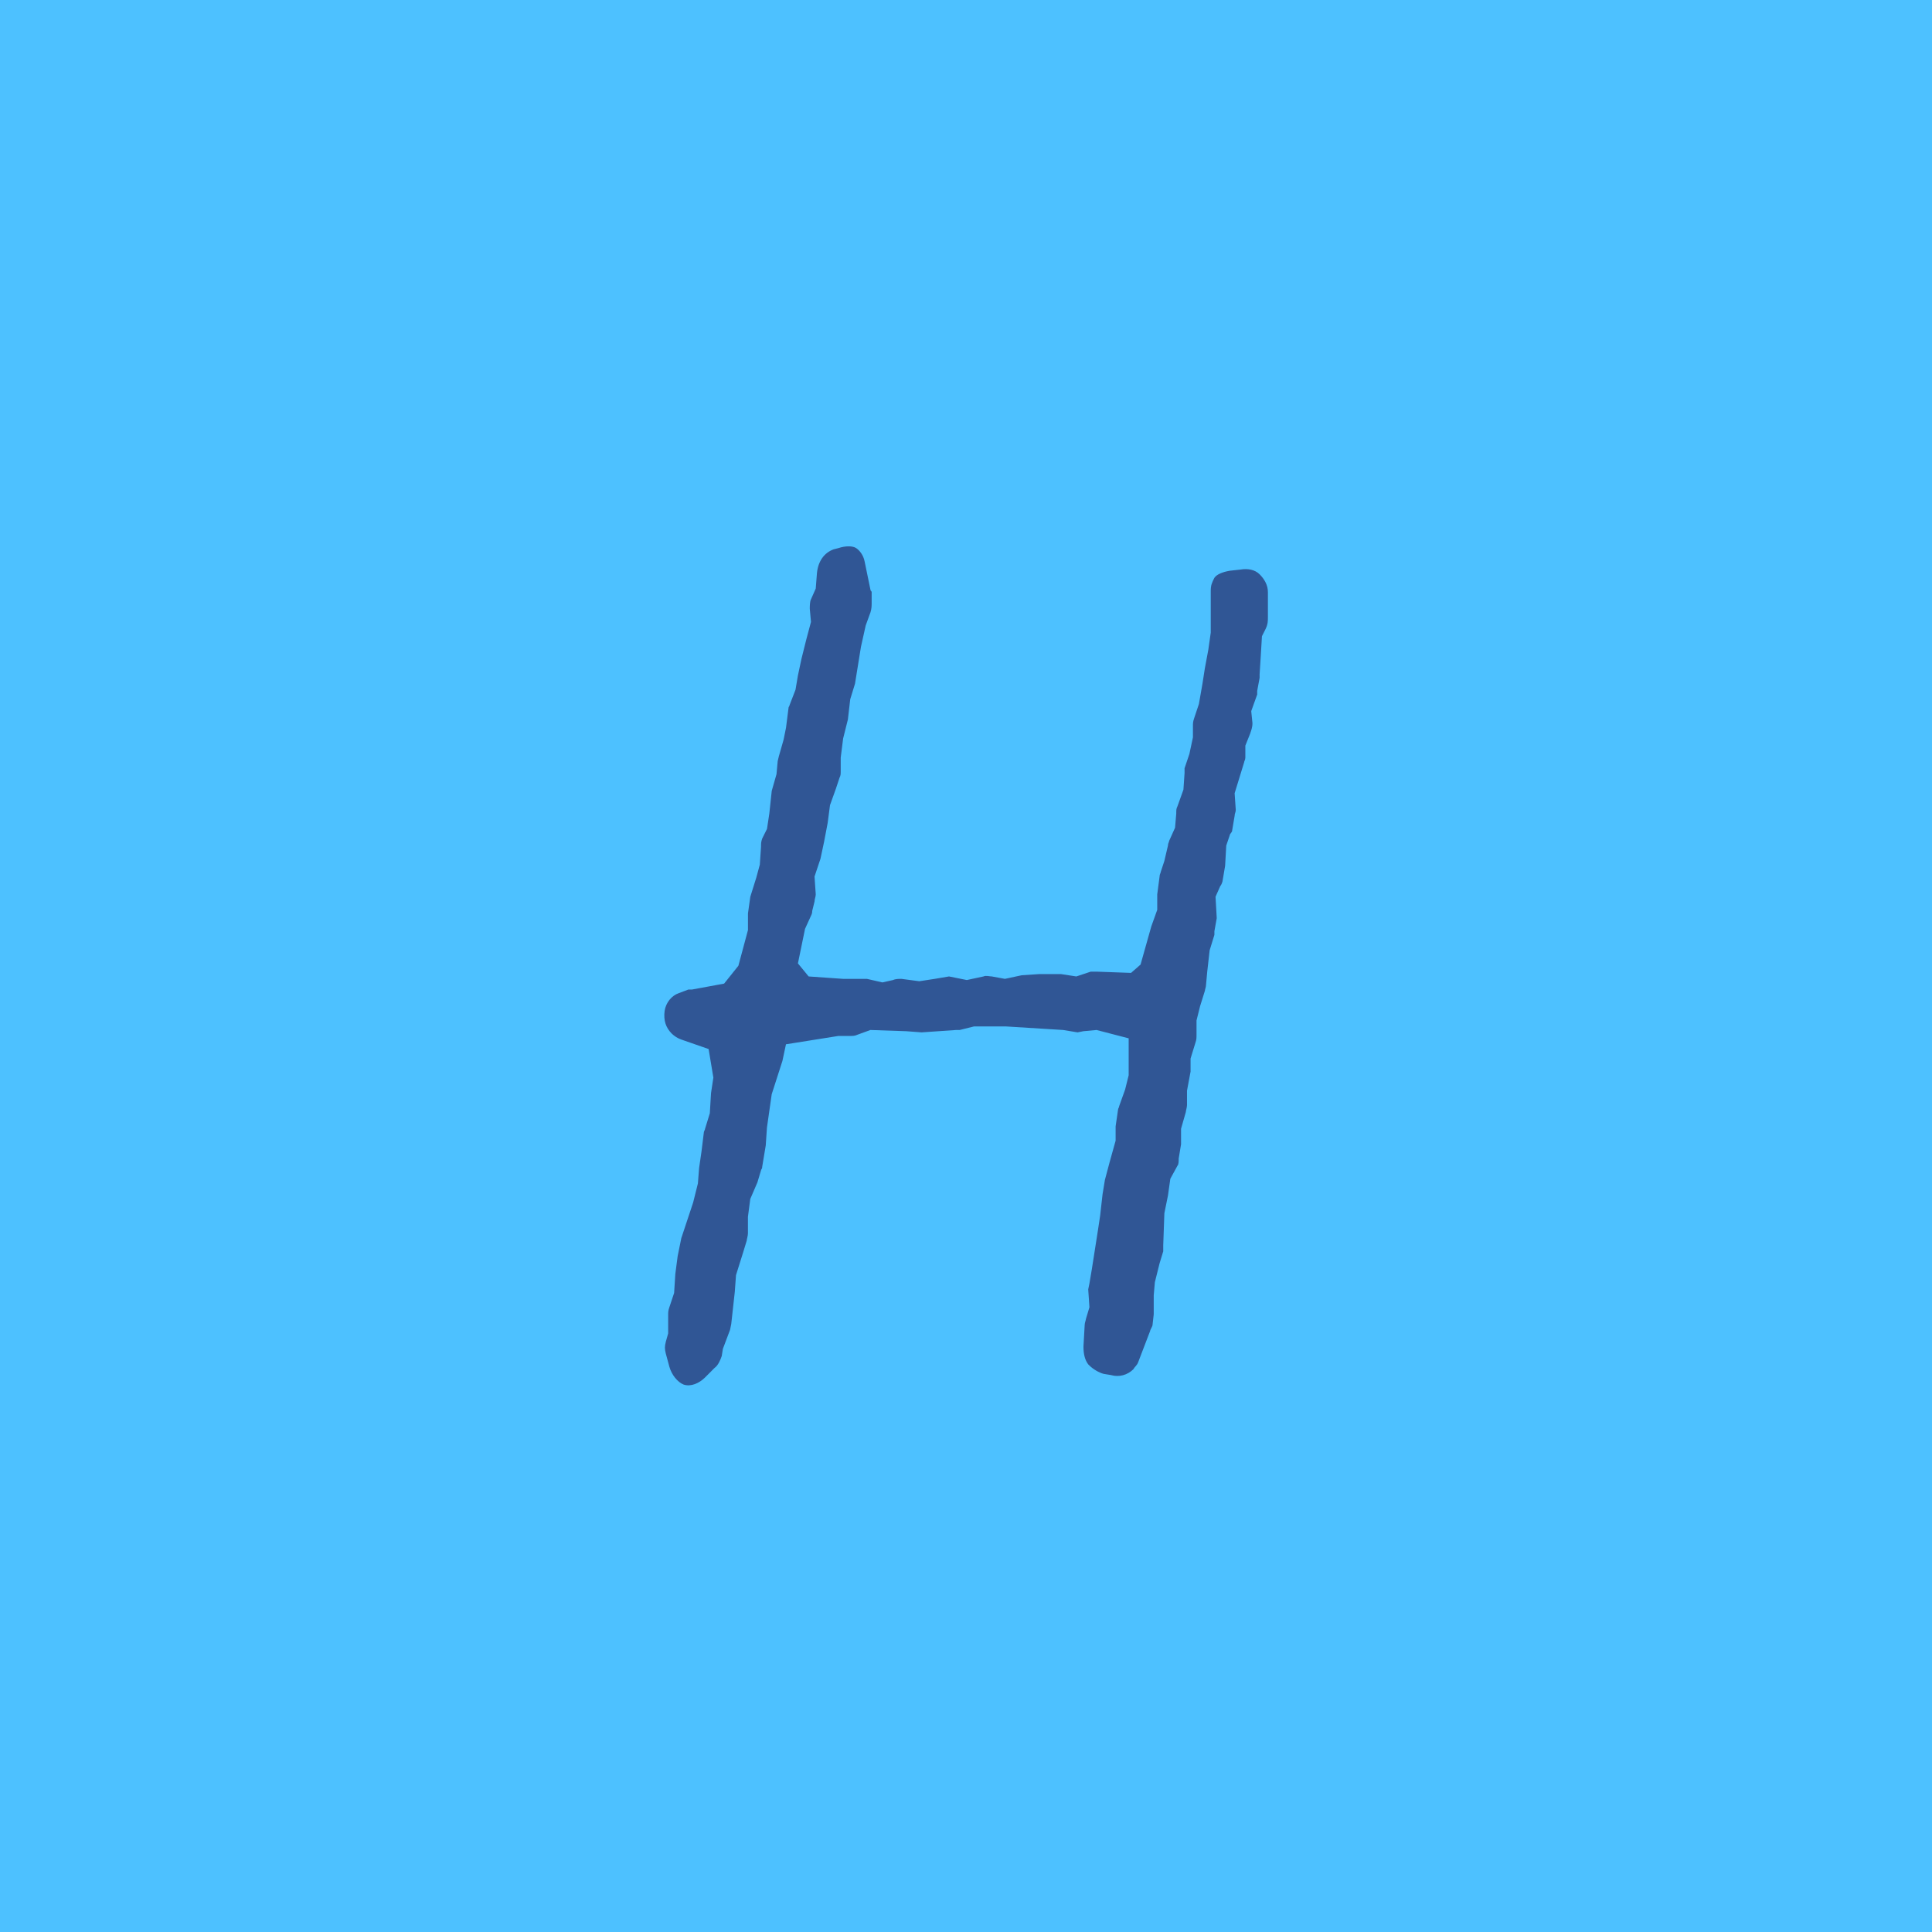 <svg viewBox="0 0 512 512" xmlns="http://www.w3.org/2000/svg" data-name="Layer 2" id="Layer_2">
  <defs>
    <style>
      .cls-1 {
        fill: #305695;
      }

      .cls-2 {
        fill: #4dc1ff;
      }
    </style>
  </defs>
  <g data-name="Layer 1" id="Layer_1-2">
    <g>
      <rect height="512" width="512" class="cls-2"></rect>
      <path d="M328.74,150.94l-2.82.31c-1.9.32-3.48.95-4.1,1.89-.64,1.27-.96,1.9-.96,3.47v11.04l-.62,4.41-.94,5.05-.64,4.1-.94,5.36-1.26,3.78c-.32.95-.32,1.26-.32,2.21v2.84l-.94,4.41-1.28,3.79v1.26l-.3,4.41-1.58,4.41c-.32.64-.32.95-.32,1.9l-.32,3.78-1.56,3.47c0,.31-.32.63-.32,1.26l-.96,4.1-.94,2.84c0,.31-.32.63-.32,1.26l-.62,4.73v4.1l-1.58,4.41-2.84,10.09-2.52,2.21-8.82-.32h-1.9l-3.78,1.26-4.1-.63h-5.68l-4.72.32-4.42.95-3.48-.64c-.62,0-1.56-.31-2.2,0l-4.42.95-3.14-.63-1.58-.32-3.78.64-4.1.63-4.74-.63c-.62,0-1.58,0-2.2.31l-2.84.63-4.1-.94h-6.3l-9.14-.64-2.84-3.46,1.88-9.15,1.58-3.47c.32-.63.32-.94.32-1.26l.62-2.52c0-.63.32-1.26.32-1.89l-.32-4.73,1.58-4.73.94-4.42.96-5.04.62-4.73,1.58-4.41.94-2.84c.32-.63.32-.95.32-1.89v-3.47l.64-5.05,1.26-5.04.62-5.36,1.26-4.1,1.58-9.78,1.26-5.67,1.26-3.47c.32-.95.32-1.89.32-2.52v-2.84c0-.32-.32-.32-.32-.63l-1.56-7.57c-.32-1.58-1.28-2.84-2.22-3.47-.94-.63-2.84-.63-4.72,0l-1.26.32c-2.54.94-4.1,3.15-4.42,6.3l-.32,4.1-1.26,2.84c-.32.63-.32,1.89-.32,2.52l.32,3.47-1.26,4.73-1.26,5.05-.94,4.41-.64,3.78-1.58,4.1c0,.32-.3.32-.3.95l-.64,5.04-.64,3.16-1.26,4.41-.3,1.26-.32,3.47-1.26,4.42-.64,5.99-.62,4.1-1.26,2.52c-.32.94-.32,1.26-.32,2.21l-.32,4.73-.94,3.46-1.58,5.05-.62,4.41v4.42l-2.54,9.46-3.78,4.73-8.51,1.57h-.96l-2.52.95c-1.9.63-3.46,2.52-3.78,4.73-.32,2.52.32,4.41,1.88,5.99.64.63,1.58,1.26,2.54,1.58l7.24,2.52,1.26,7.57-.62,4.1-.32,5.36-1.26,4.09c0,.32-.32.64-.32.95l-.62,5.05-.64,4.41-.32,4.1-1.26,5.04-3.14,9.46-.96,4.73-.62,4.73-.32,5.05-1.26,3.78c-.32.95-.32,1.26-.32,2.21v4.73l-.62,2.21c-.32,1.26-.32,1.89,0,3.15l.94,3.47c.62,2.2,2.2,4.1,3.78,4.73,1.9.63,4.1-.32,5.68-1.89l2.52-2.53c.94-.63,1.58-2.2,1.9-3.15l.3-1.89,1.9-5.05.32-1.57.94-8.52.32-4.41,1.88-5.99.96-3.16c0-.31.32-1.26.32-1.89v-4.41l.62-4.73,1.9-4.42.94-3.15c0-.31.32-.31.32-.95l.94-5.67.32-4.73,1.26-8.83,2.84-8.83.94-4.41,13.88-2.21h3.14c.64,0,1.26,0,1.9-.32l3.46-1.26,9.46.32,4.1.31,9.14-.63h.96l3.78-.94h8.52l15.13.94,3.8.63,1.56-.31,3.48-.32,8.51,2.21v9.78l-.94,3.78-1.58,4.41c0,.32-.3.63-.3.95l-.64,4.41v3.79l-1.58,5.67-1.26,4.73-.62,3.79-.64,5.67-.62,4.1-1.58,10.09-.64,3.79-.32,1.57.32,4.73-.94,3.15c0,.32-.32.95-.32,1.58l-.32,5.68c0,1.89.32,3.47,1.26,4.73l.32.31c.96.95,2.52,1.89,3.78,2.21l1.9.31c2.2.64,4.42,0,6-1.57.3-.63.94-.95,1.26-1.89l3.14-8.2c0-.32.64-1.26.64-1.58l.32-2.84v-5.04l.3-3.47,1.26-5.05.96-3.15v-1.57l.3-8.52.96-4.73.62-4.41,1.9-3.47c.32-.32.32-1.26.32-1.89l.62-3.79v-4.1l1.26-4.41c0-.32.32-1.26.32-1.89v-3.79l.94-5.04v-3.47l1.26-4.1c.32-.94.32-1.26.32-2.21v-3.78l.94-3.78,1.28-4.1c0-.32.3-.95.3-1.58l.32-3.47.64-5.67,1.26-4.1v-.95l.62-3.47-.32-5.67,1.26-2.84c.32-.31.64-1.26.64-1.58l.64-3.78.3-5.36.96-2.84c0-.31.62-.63.62-1.26l.64-3.78c0-.63.3-.95.3-1.58l-.3-4.41,2.52-8.2c0-.32.32-.63.32-1.26v-3.16l1.26-3.15c.3-.95.62-1.58.62-2.84l-.32-3.15,1.58-4.41v-.95l.64-3.47v-.94l.3-4.73.32-5.36.96-1.9c.62-1.26.62-2.2.62-3.15v-6.62c0-1.89-.94-3.47-2.2-4.73s-3.16-1.58-5.06-1.26Z" class="cls-1"></path>
    </g>
  </g>
</svg>